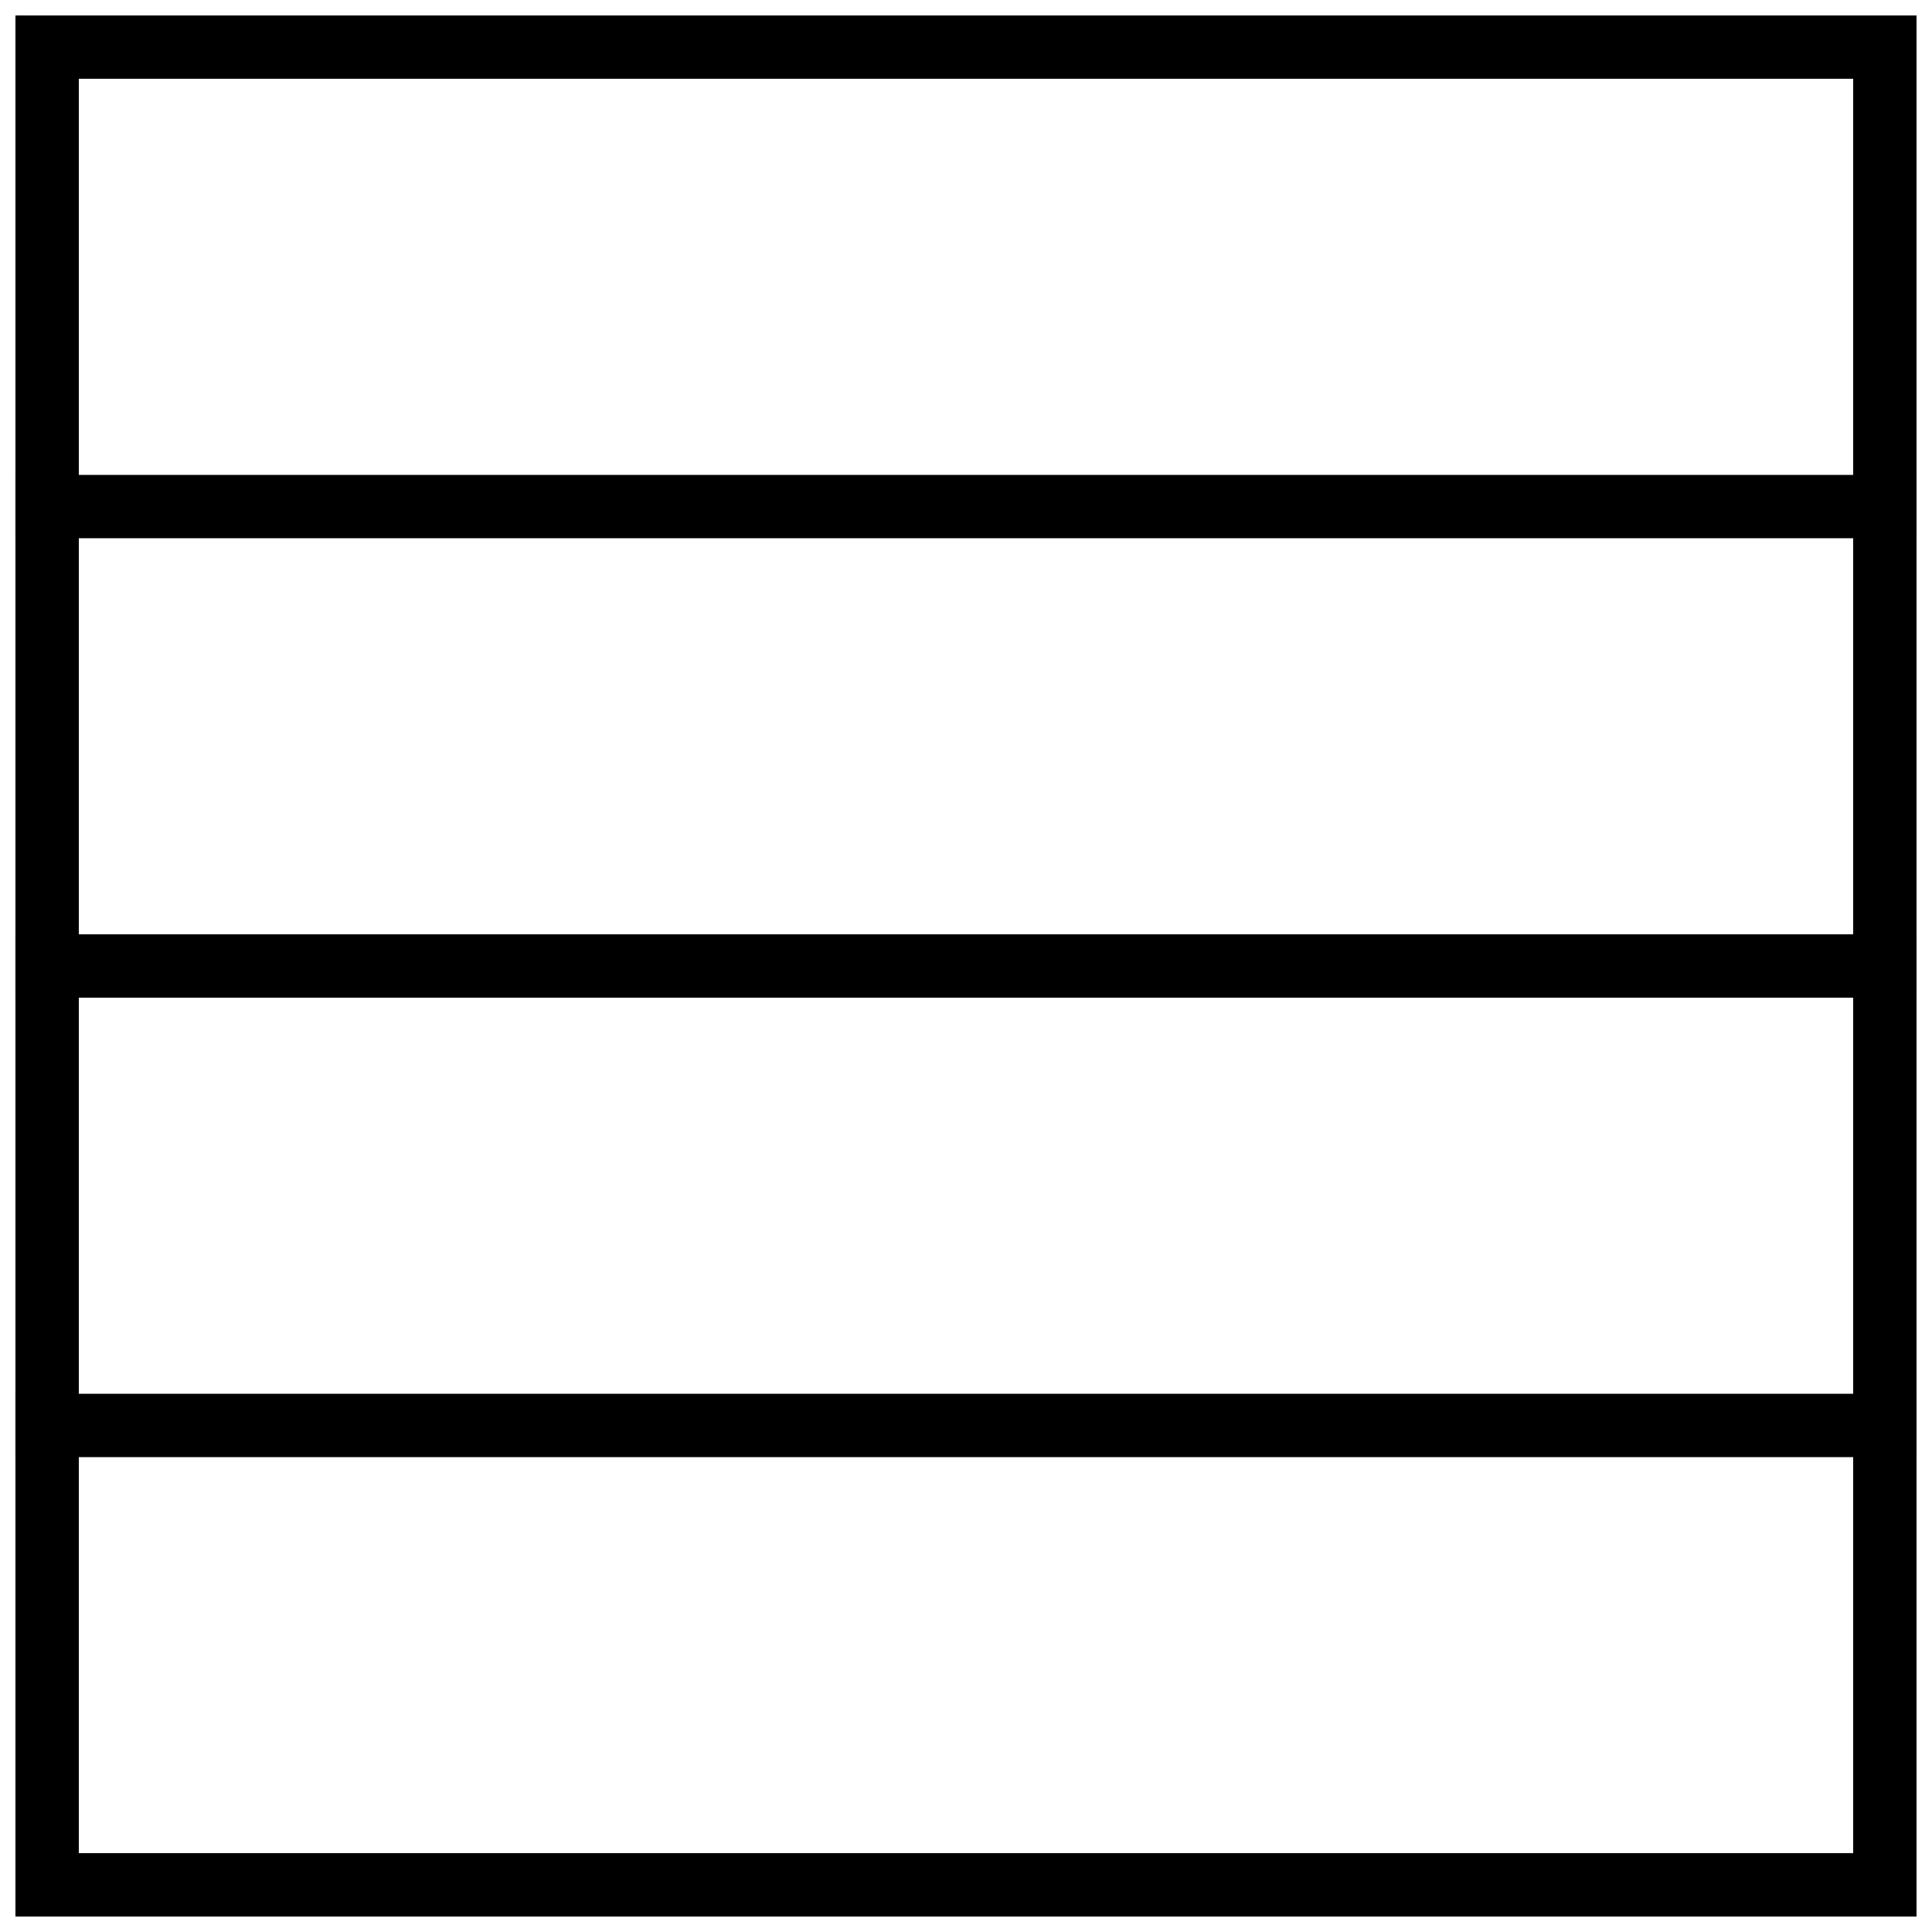 <?xml version="1.0" encoding="UTF-8"?>
<!-- Uploaded to: ICON Repo, www.iconrepo.com, Generator: ICON Repo Mixer Tools -->
<svg width="800px" height="800px" version="1.1" viewBox="144 144 512 512" xmlns="http://www.w3.org/2000/svg">
 <defs>
  <clipPath id="d">
   <path d="m148.09 148.09h503.81v503.81h-503.81z"/>
  </clipPath>
  <clipPath id="c">
   <path d="m148.09 513h503.81v18h-503.81z"/>
  </clipPath>
  <clipPath id="b">
   <path d="m148.09 391h503.81v18h-503.81z"/>
  </clipPath>
  <clipPath id="a">
   <path d="m148.09 269h503.81v18h-503.81z"/>
  </clipPath>
 </defs>
 <g>
  <g clip-path="url(#d)">
   <path d="m651.9 148.09h-503.81v503.81h503.81v-503.81zm-16.793 16.793v470.22h-470.22v-470.22z"/>
  </g>
  <g clip-path="url(#c)">
   <path d="m148.09 513.36v16.793h503.81v-16.793z"/>
  </g>
  <g clip-path="url(#b)">
   <path d="m148.09 391.6v16.793h503.81v-16.793z"/>
  </g>
  <g clip-path="url(#a)">
   <path d="m148.09 269.85v16.793h503.81v-16.793z"/>
  </g>
 </g>
</svg>